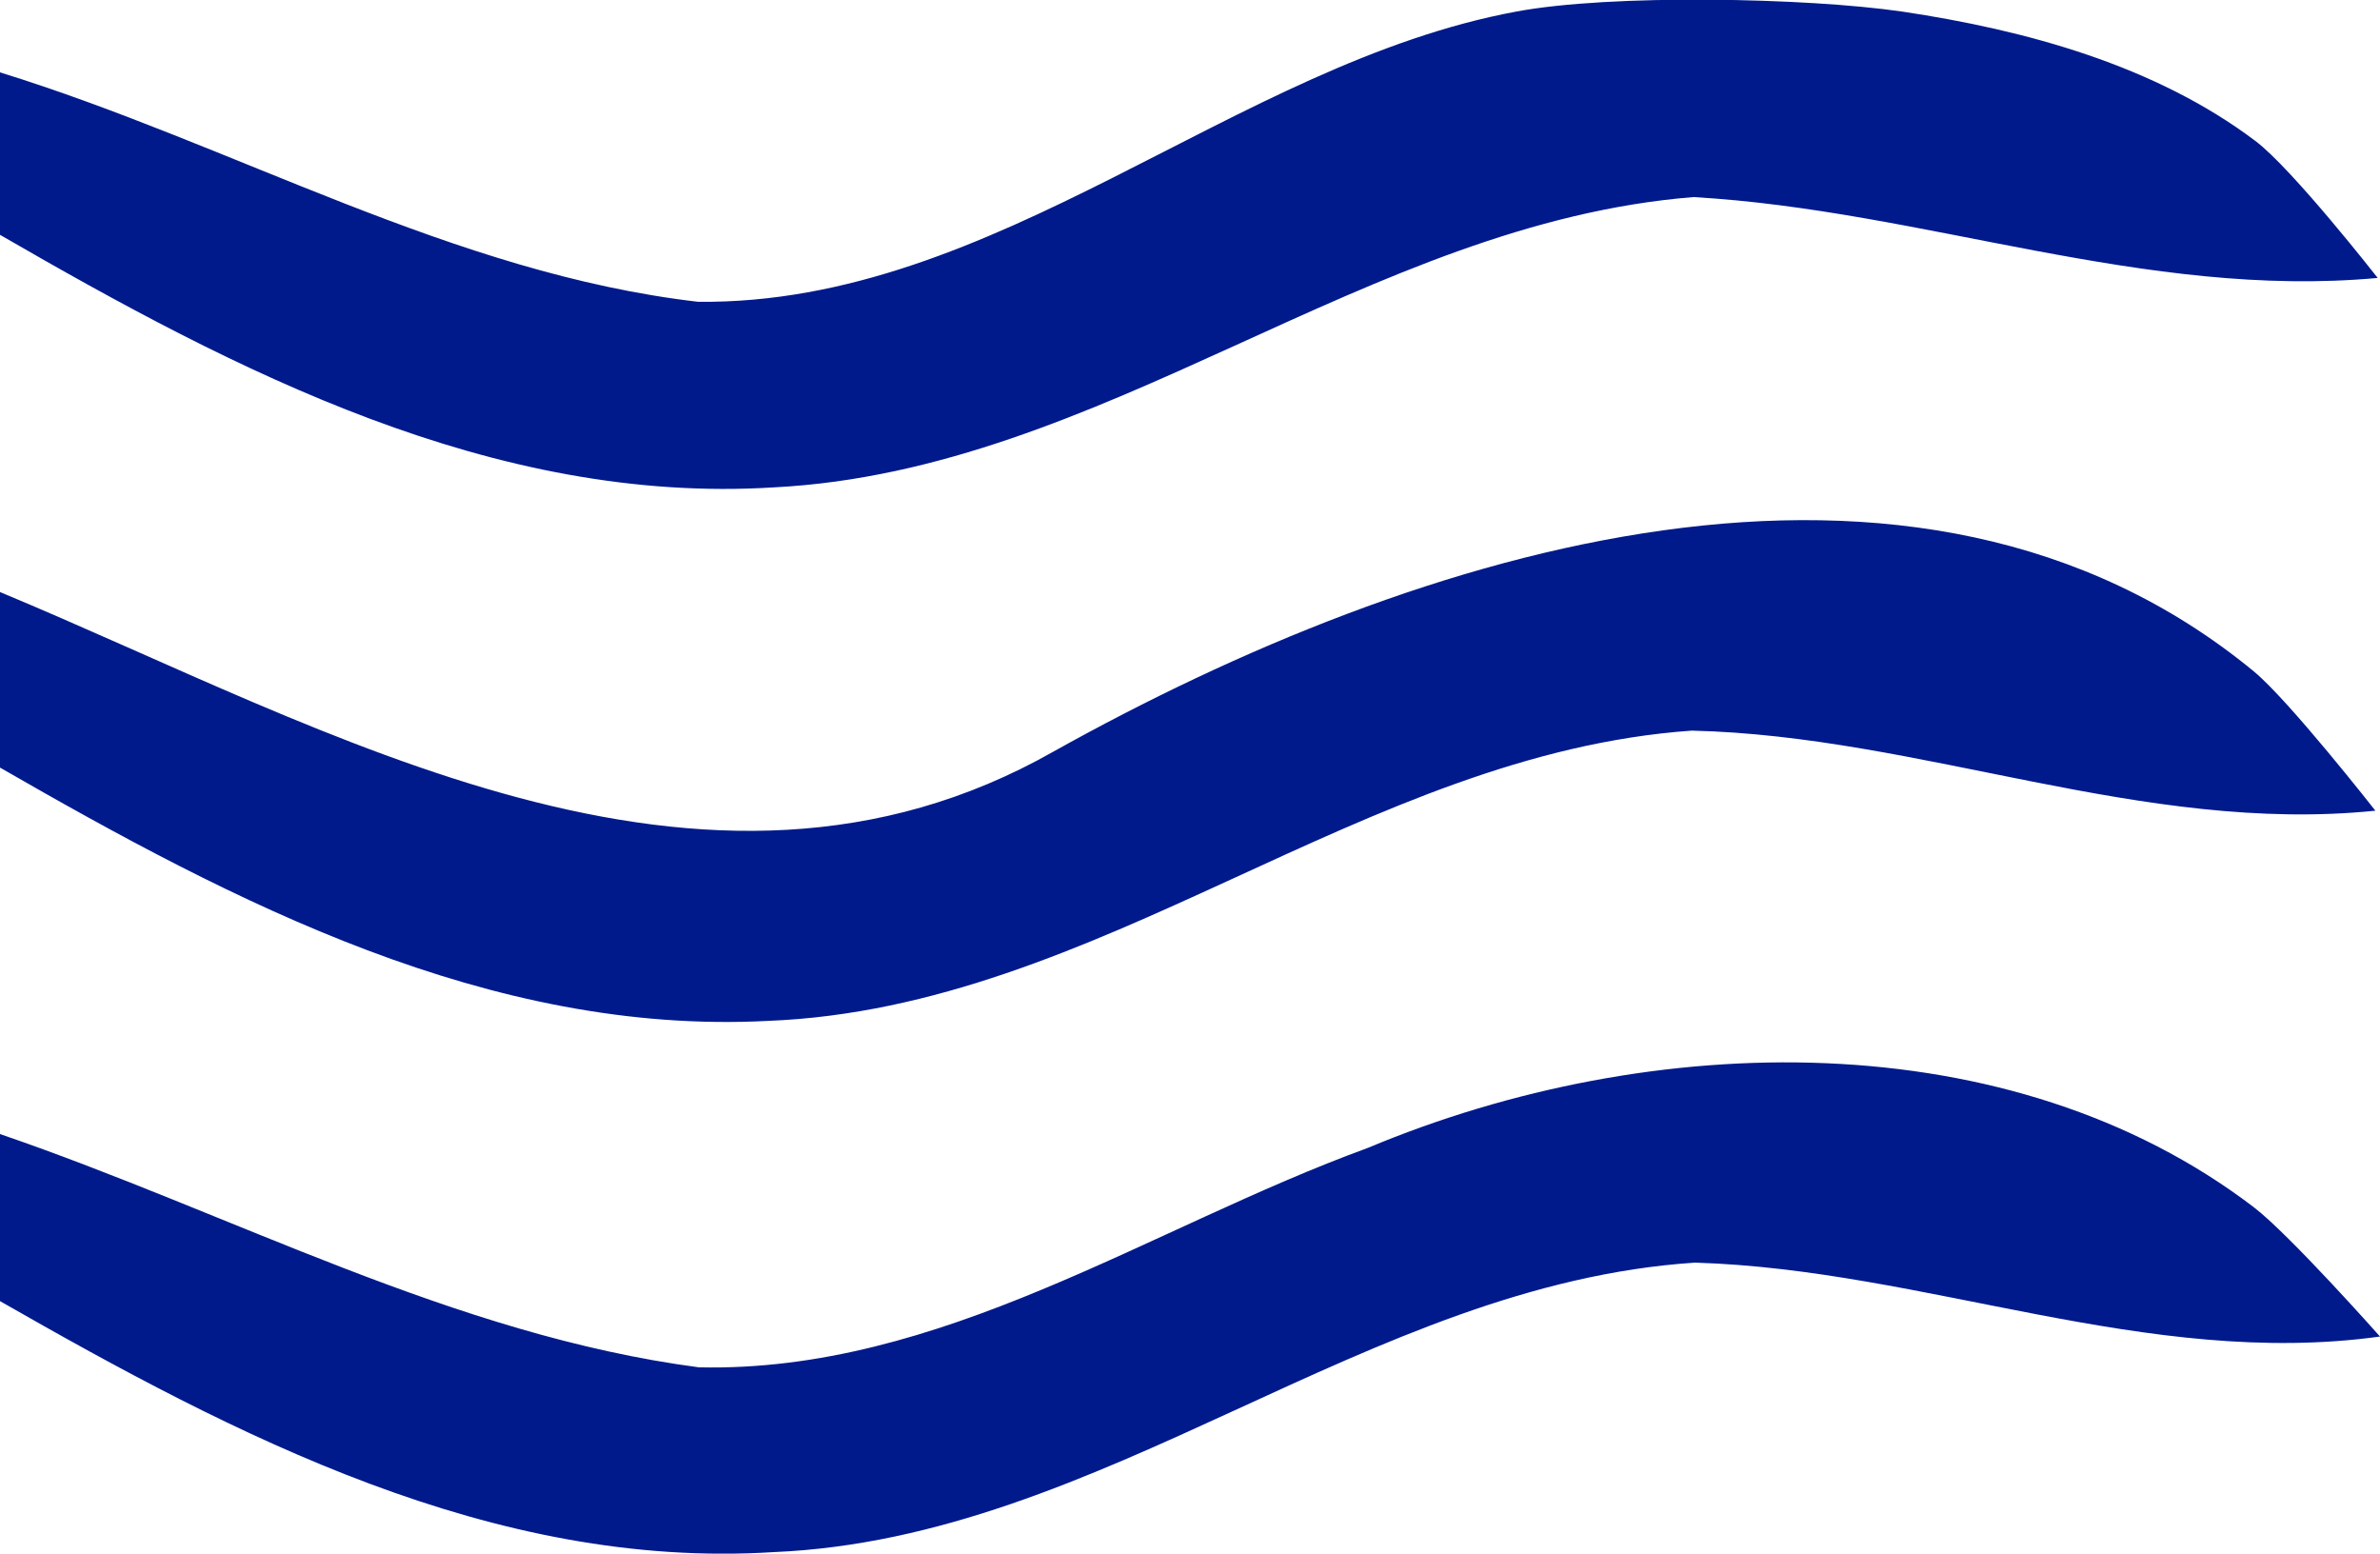 <?xml version="1.0" encoding="utf-8"?>
<!-- Generator: Adobe Illustrator 25.0.1, SVG Export Plug-In . SVG Version: 6.00 Build 0)  -->
<svg version="1.1" id="Layer_1" xmlns="http://www.w3.org/2000/svg" xmlns:xlink="http://www.w3.org/1999/xlink" x="0px" y="0px"
	 viewBox="0 0 30.92 20.18" style="enable-background:new 0 0 30.92 20.18;" xml:space="preserve">
<style type="text/css">
	.st0{fill:#001A8C;}
</style>
<path class="st0" d="M19.7,0.15c1.23-0.23,3.77-0.18,5.01,0c1.61,0.24,3.29,0.7,4.59,1.68c0.48,0.36,1.59,1.78,1.59,1.78
	c-3.03,0.28-5.9-0.88-8.89-1.05c-4.25,0.34-7.66,3.55-11.94,3.77C6.41,6.56,3.06,4.82,0,3.05V0.94c3.04,0.94,5.88,2.61,9.07,2.98
	C12.95,3.96,16.03,0.83,19.7,0.15z"/>
<path class="st0" d="M13.69,9.76c4.73-2.64,11.18-4.67,15.59-1.04c0.46,0.38,1.58,1.81,1.58,1.81c-3.03,0.31-5.89-0.97-8.88-1.04
	c-4.28,0.3-7.69,3.6-12,3.77C6.36,13.45,3.04,11.72,0,9.97V7.69C4.26,9.46,9.13,12.35,13.69,9.76z"/>
<path class="st0" d="M17.77,14.91c3.7-1.55,8.35-1.64,11.51,0.77c0.47,0.36,1.64,1.68,1.64,1.68c-3.03,0.42-5.9-0.87-8.9-0.96
	c-4.27,0.28-7.68,3.58-11.97,3.76C6.4,20.39,3.06,18.65,0,16.9v-2.17c3.01,1.03,5.89,2.61,9.08,3.03
	C12.22,17.83,14.92,15.95,17.77,14.91z"/>
</svg>
